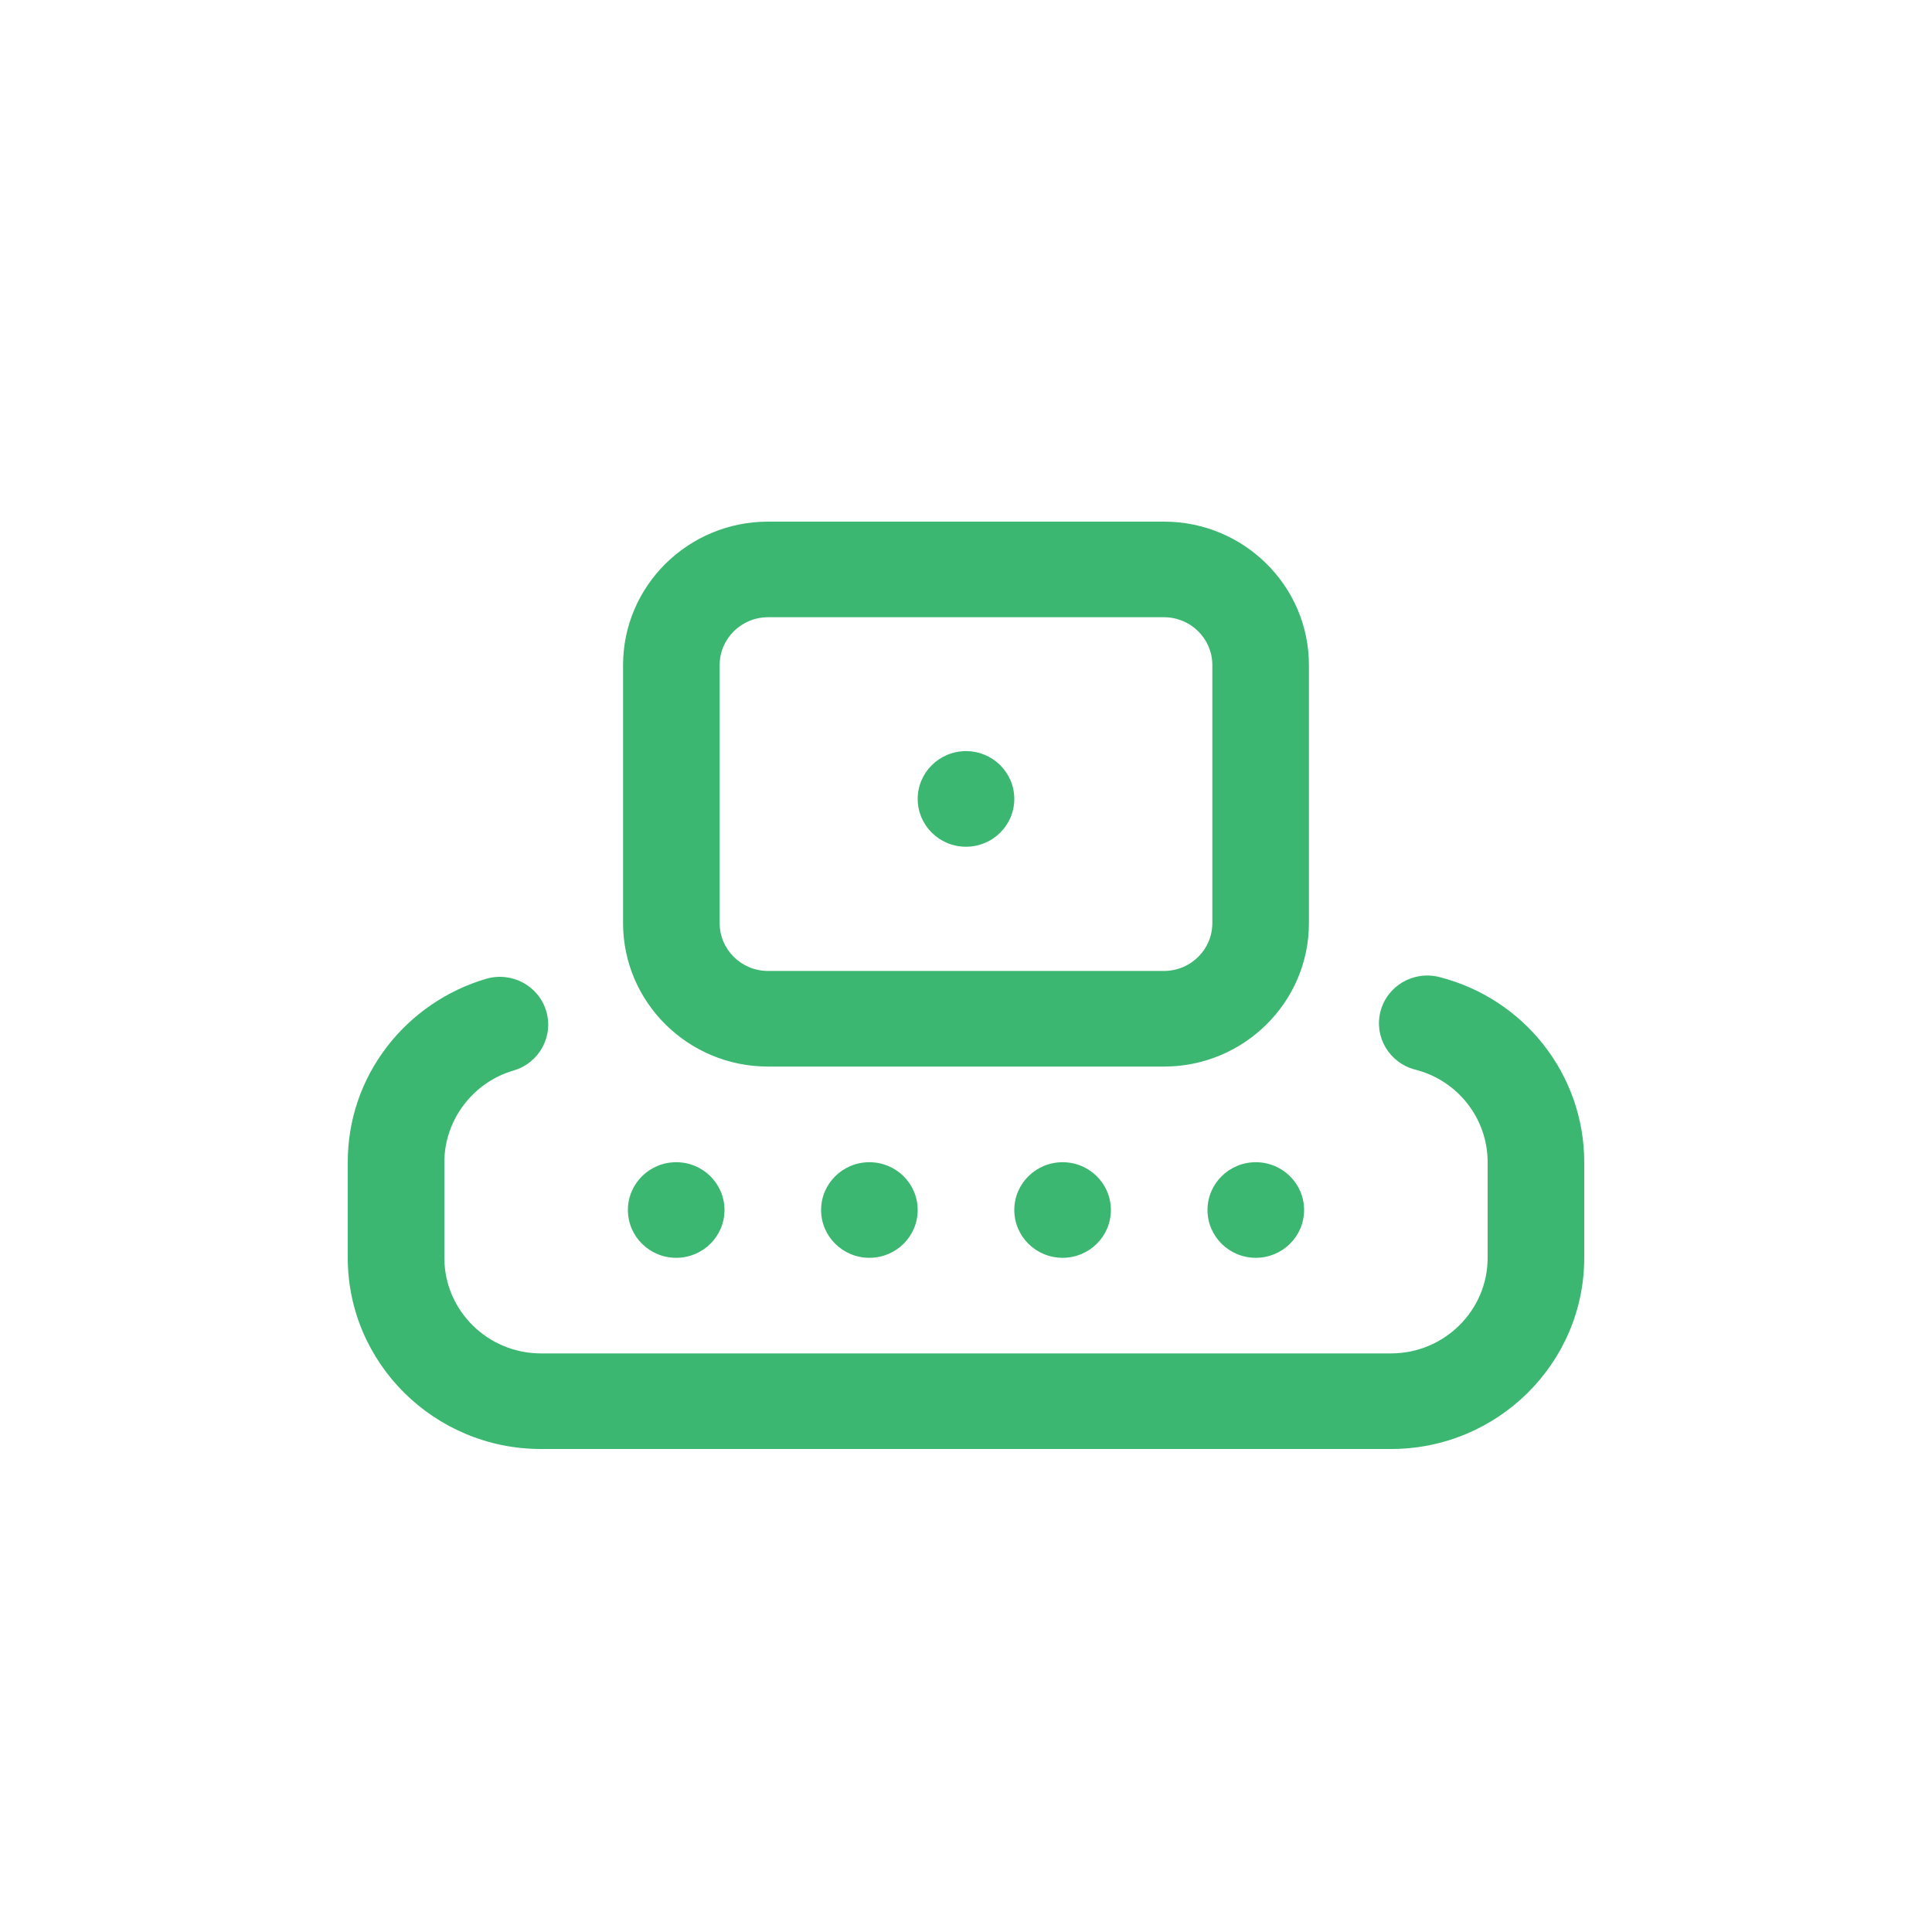 <?xml version="1.0" encoding="UTF-8"?>
<svg width="100px" height="100px" viewBox="0 0 100 100" version="1.1" xmlns="http://www.w3.org/2000/svg" xmlns:xlink="http://www.w3.org/1999/xlink">
    <!-- Generator: Sketch 63.1 (92452) - https://sketch.com -->
    <title>img/price_p3_01</title>
    <desc>Created with Sketch.</desc>
    <g id="img/price_p3_01" stroke="none" stroke-width="1" fill="none" fill-rule="evenodd">
        <path d="M71.454,52.35 C71.798,51.027 73.16,50.231 74.498,50.571 C78.915,51.696 82,55.637 82,60.156 L82,60.156 L82,65.104 C82,70.561 77.514,75 72,75 L72,75 L28,75 C22.486,75 18,70.561 18,65.104 L18,65.104 L18,60.156 C18,57.976 18.702,55.909 20.031,54.177 C21.315,52.502 23.139,51.254 25.168,50.662 C26.492,50.276 27.882,51.025 28.273,52.336 C28.663,53.646 27.907,55.022 26.582,55.409 C24.473,56.024 23,57.976 23,60.156 L23,60.156 L23,65.104 C23,67.832 25.243,70.052 28,70.052 L28,70.052 L72,70.052 C74.757,70.052 77,67.832 77,65.104 L77,65.104 L77,60.156 C77,57.896 75.459,55.925 73.252,55.363 C71.915,55.022 71.11,53.674 71.454,52.35 Z M45,60.156 C46.381,60.156 47.5,61.263 47.5,62.63 C47.5,63.996 46.381,65.104 45,65.104 C43.619,65.104 42.5,63.996 42.5,62.63 C42.5,61.263 43.619,60.156 45,60.156 Z M35,60.156 C36.381,60.156 37.5,61.263 37.5,62.63 C37.5,63.996 36.381,65.104 35,65.104 C33.619,65.104 32.5,63.996 32.5,62.63 C32.5,61.263 33.619,60.156 35,60.156 Z M55,60.156 C56.381,60.156 57.5,61.263 57.5,62.63 C57.5,63.996 56.381,65.104 55,65.104 C53.619,65.104 52.5,63.996 52.5,62.63 C52.5,61.263 53.619,60.156 55,60.156 Z M65,60.156 C66.381,60.156 67.5,61.263 67.5,62.63 C67.5,63.996 66.381,65.104 65,65.104 C63.619,65.104 62.5,63.996 62.5,62.63 C62.5,61.263 63.619,60.156 65,60.156 Z M60.25,27 C64.385,27 67.75,30.33 67.75,34.422 L67.75,34.422 L67.75,47.782 C67.75,51.875 64.385,55.205 60.25,55.205 L60.25,55.205 L39.75,55.205 C35.614,55.205 32.25,51.875 32.25,47.782 L32.25,47.782 L32.25,34.422 C32.25,30.33 35.614,27 39.75,27 L39.75,27 Z M60.25,31.948 L39.75,31.948 C38.371,31.948 37.25,33.058 37.25,34.422 L37.25,34.422 L37.25,47.782 C37.25,49.146 38.371,50.256 39.75,50.256 L39.75,50.256 L60.25,50.256 C61.629,50.256 62.75,49.146 62.75,47.782 L62.75,47.782 L62.75,34.422 C62.75,33.058 61.629,31.948 60.25,31.948 L60.25,31.948 Z M50,38.878 C51.381,38.878 52.5,39.986 52.5,41.353 C52.5,42.719 51.381,43.827 50,43.827 C48.619,43.827 47.5,42.719 47.5,41.353 C47.5,39.986 48.619,38.878 50,38.878 Z" id="Combined-Shape" fill="#3CB771"></path>
    </g>
</svg>